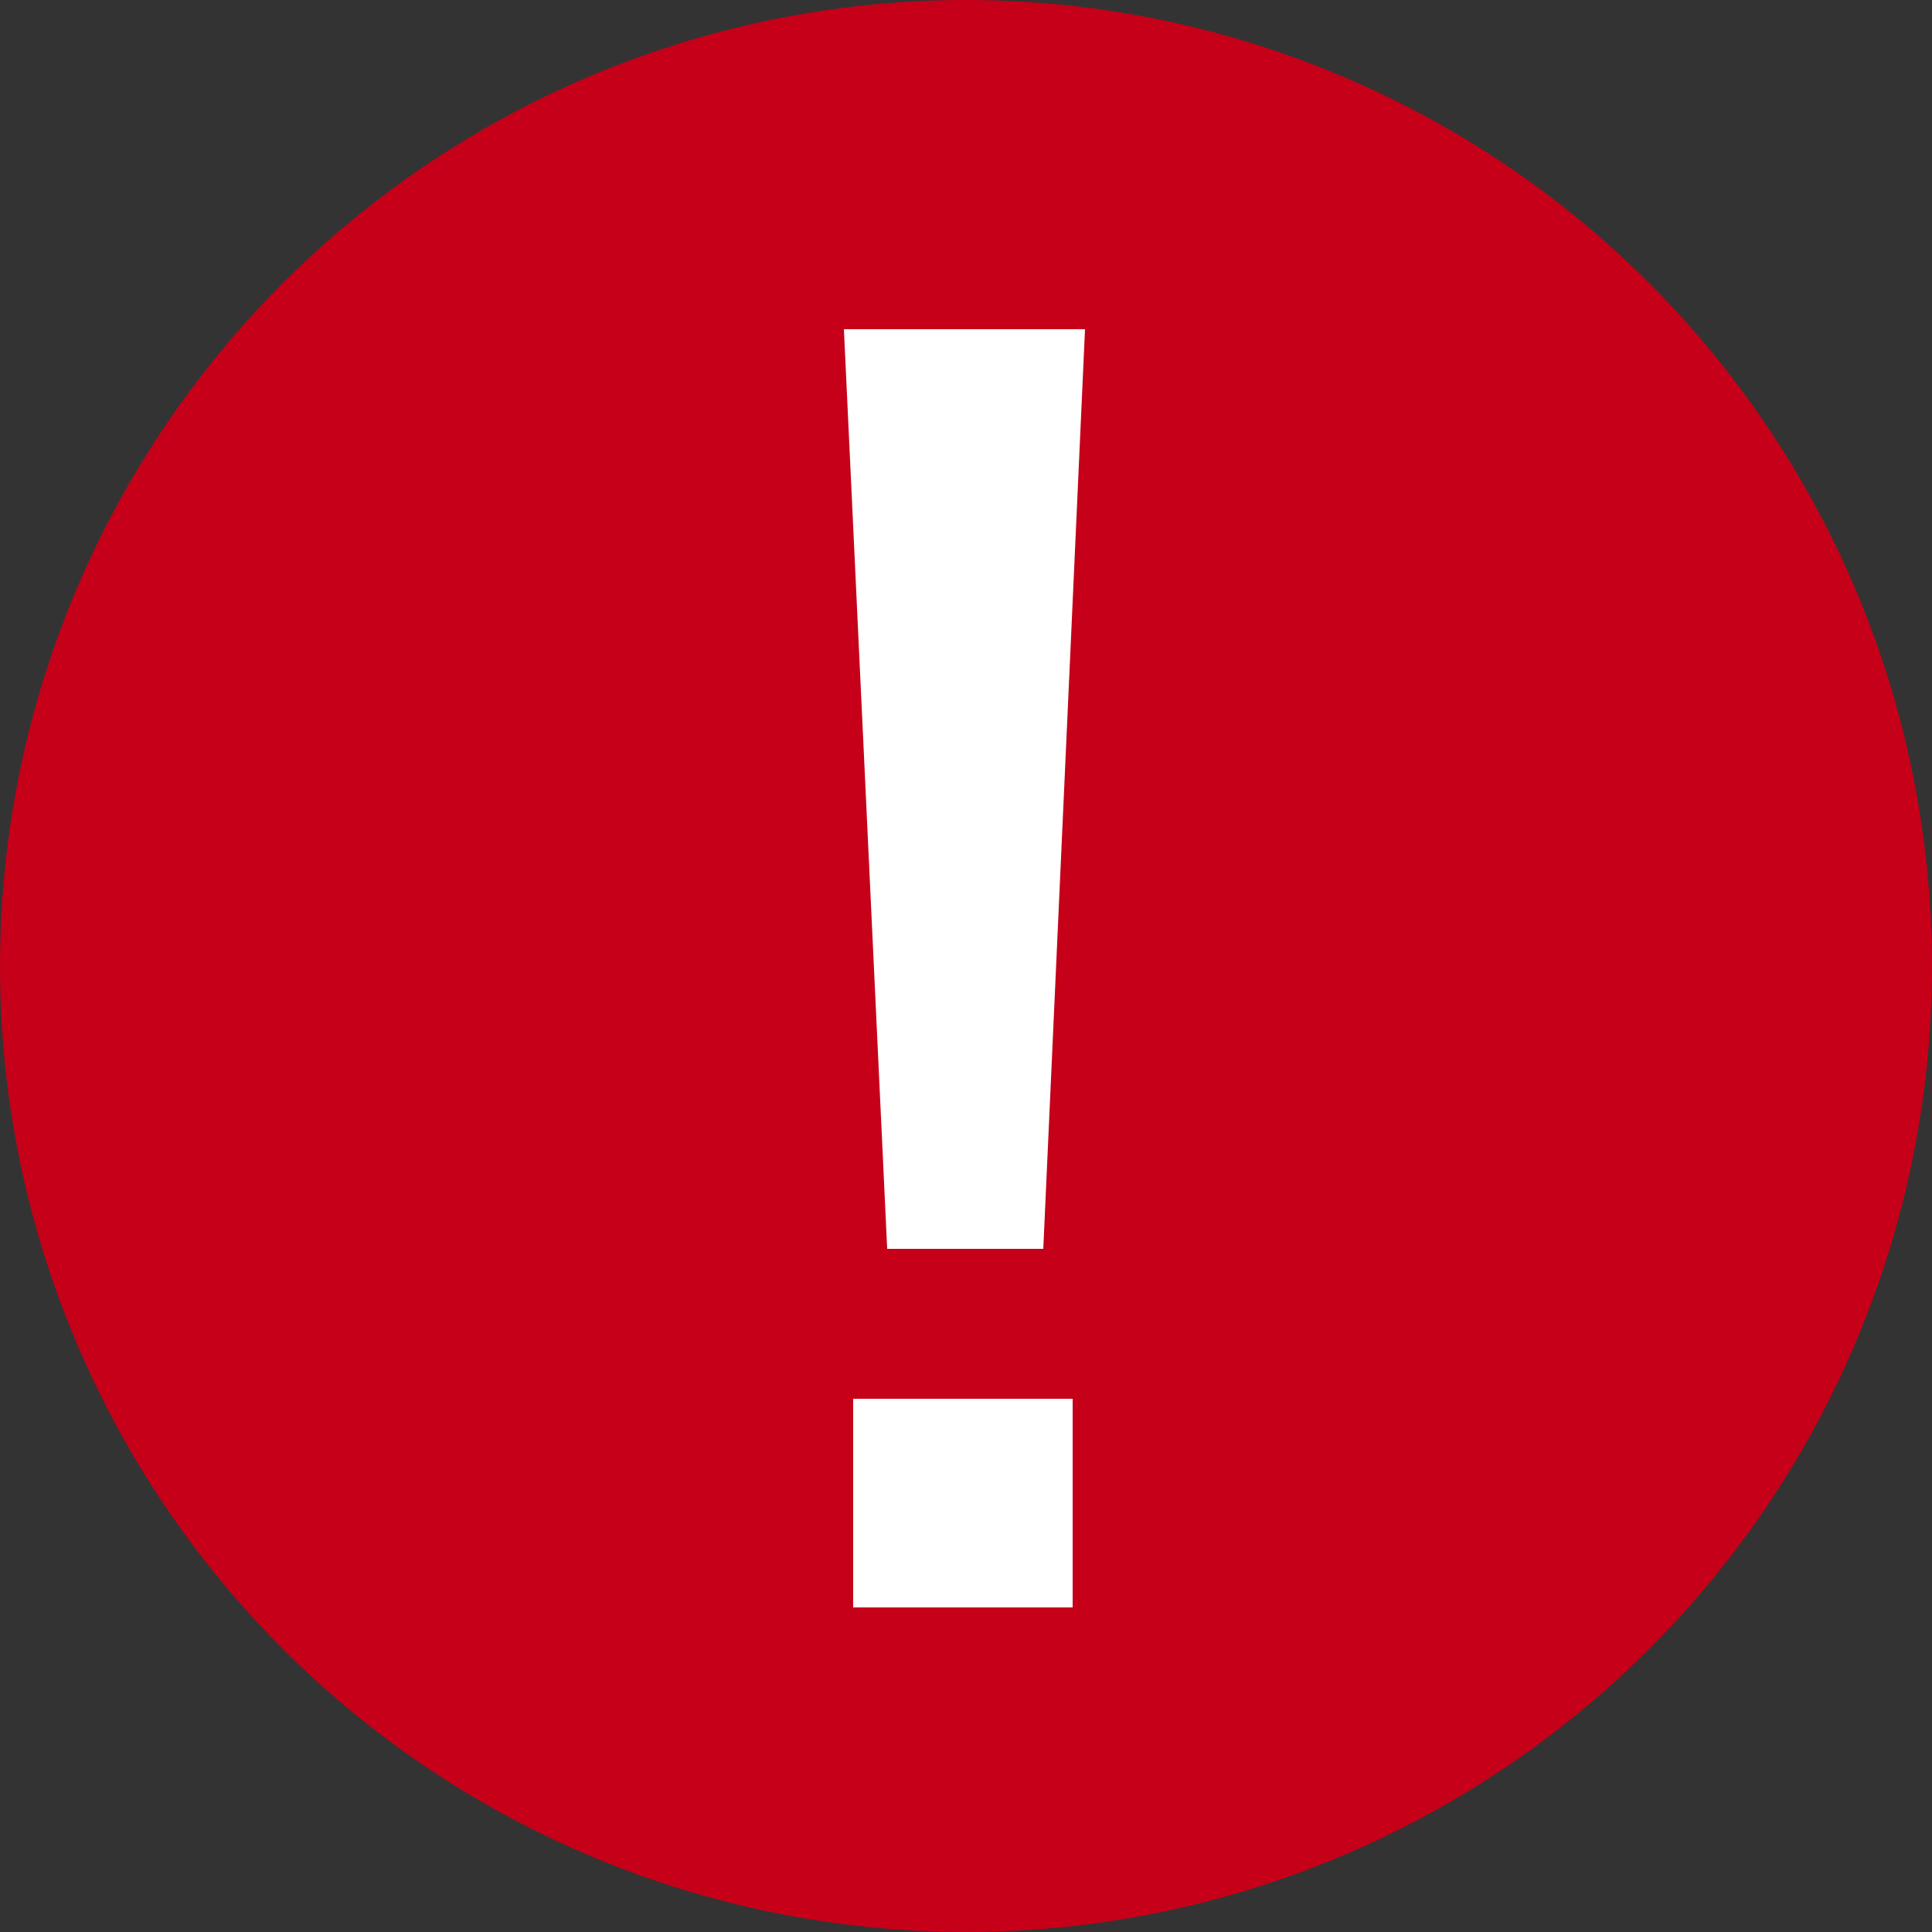 <?xml version="1.0" encoding="UTF-8"?><svg id="b" xmlns="http://www.w3.org/2000/svg" viewBox="0 0 25 25"><rect x="0" y="0" width="25" height="25" fill="#333333" stroke="none"/><g id="c"><g><circle cx="12.5" cy="12.5" r="12.5" fill="#c50018"/><path d="M13.5,16.16h-2.02l-.56-11.9h3.12l-.54,11.9Zm.38,1.94v2.7h-2.84v-2.7h2.84Z" fill="#fff"/></g></g></svg>